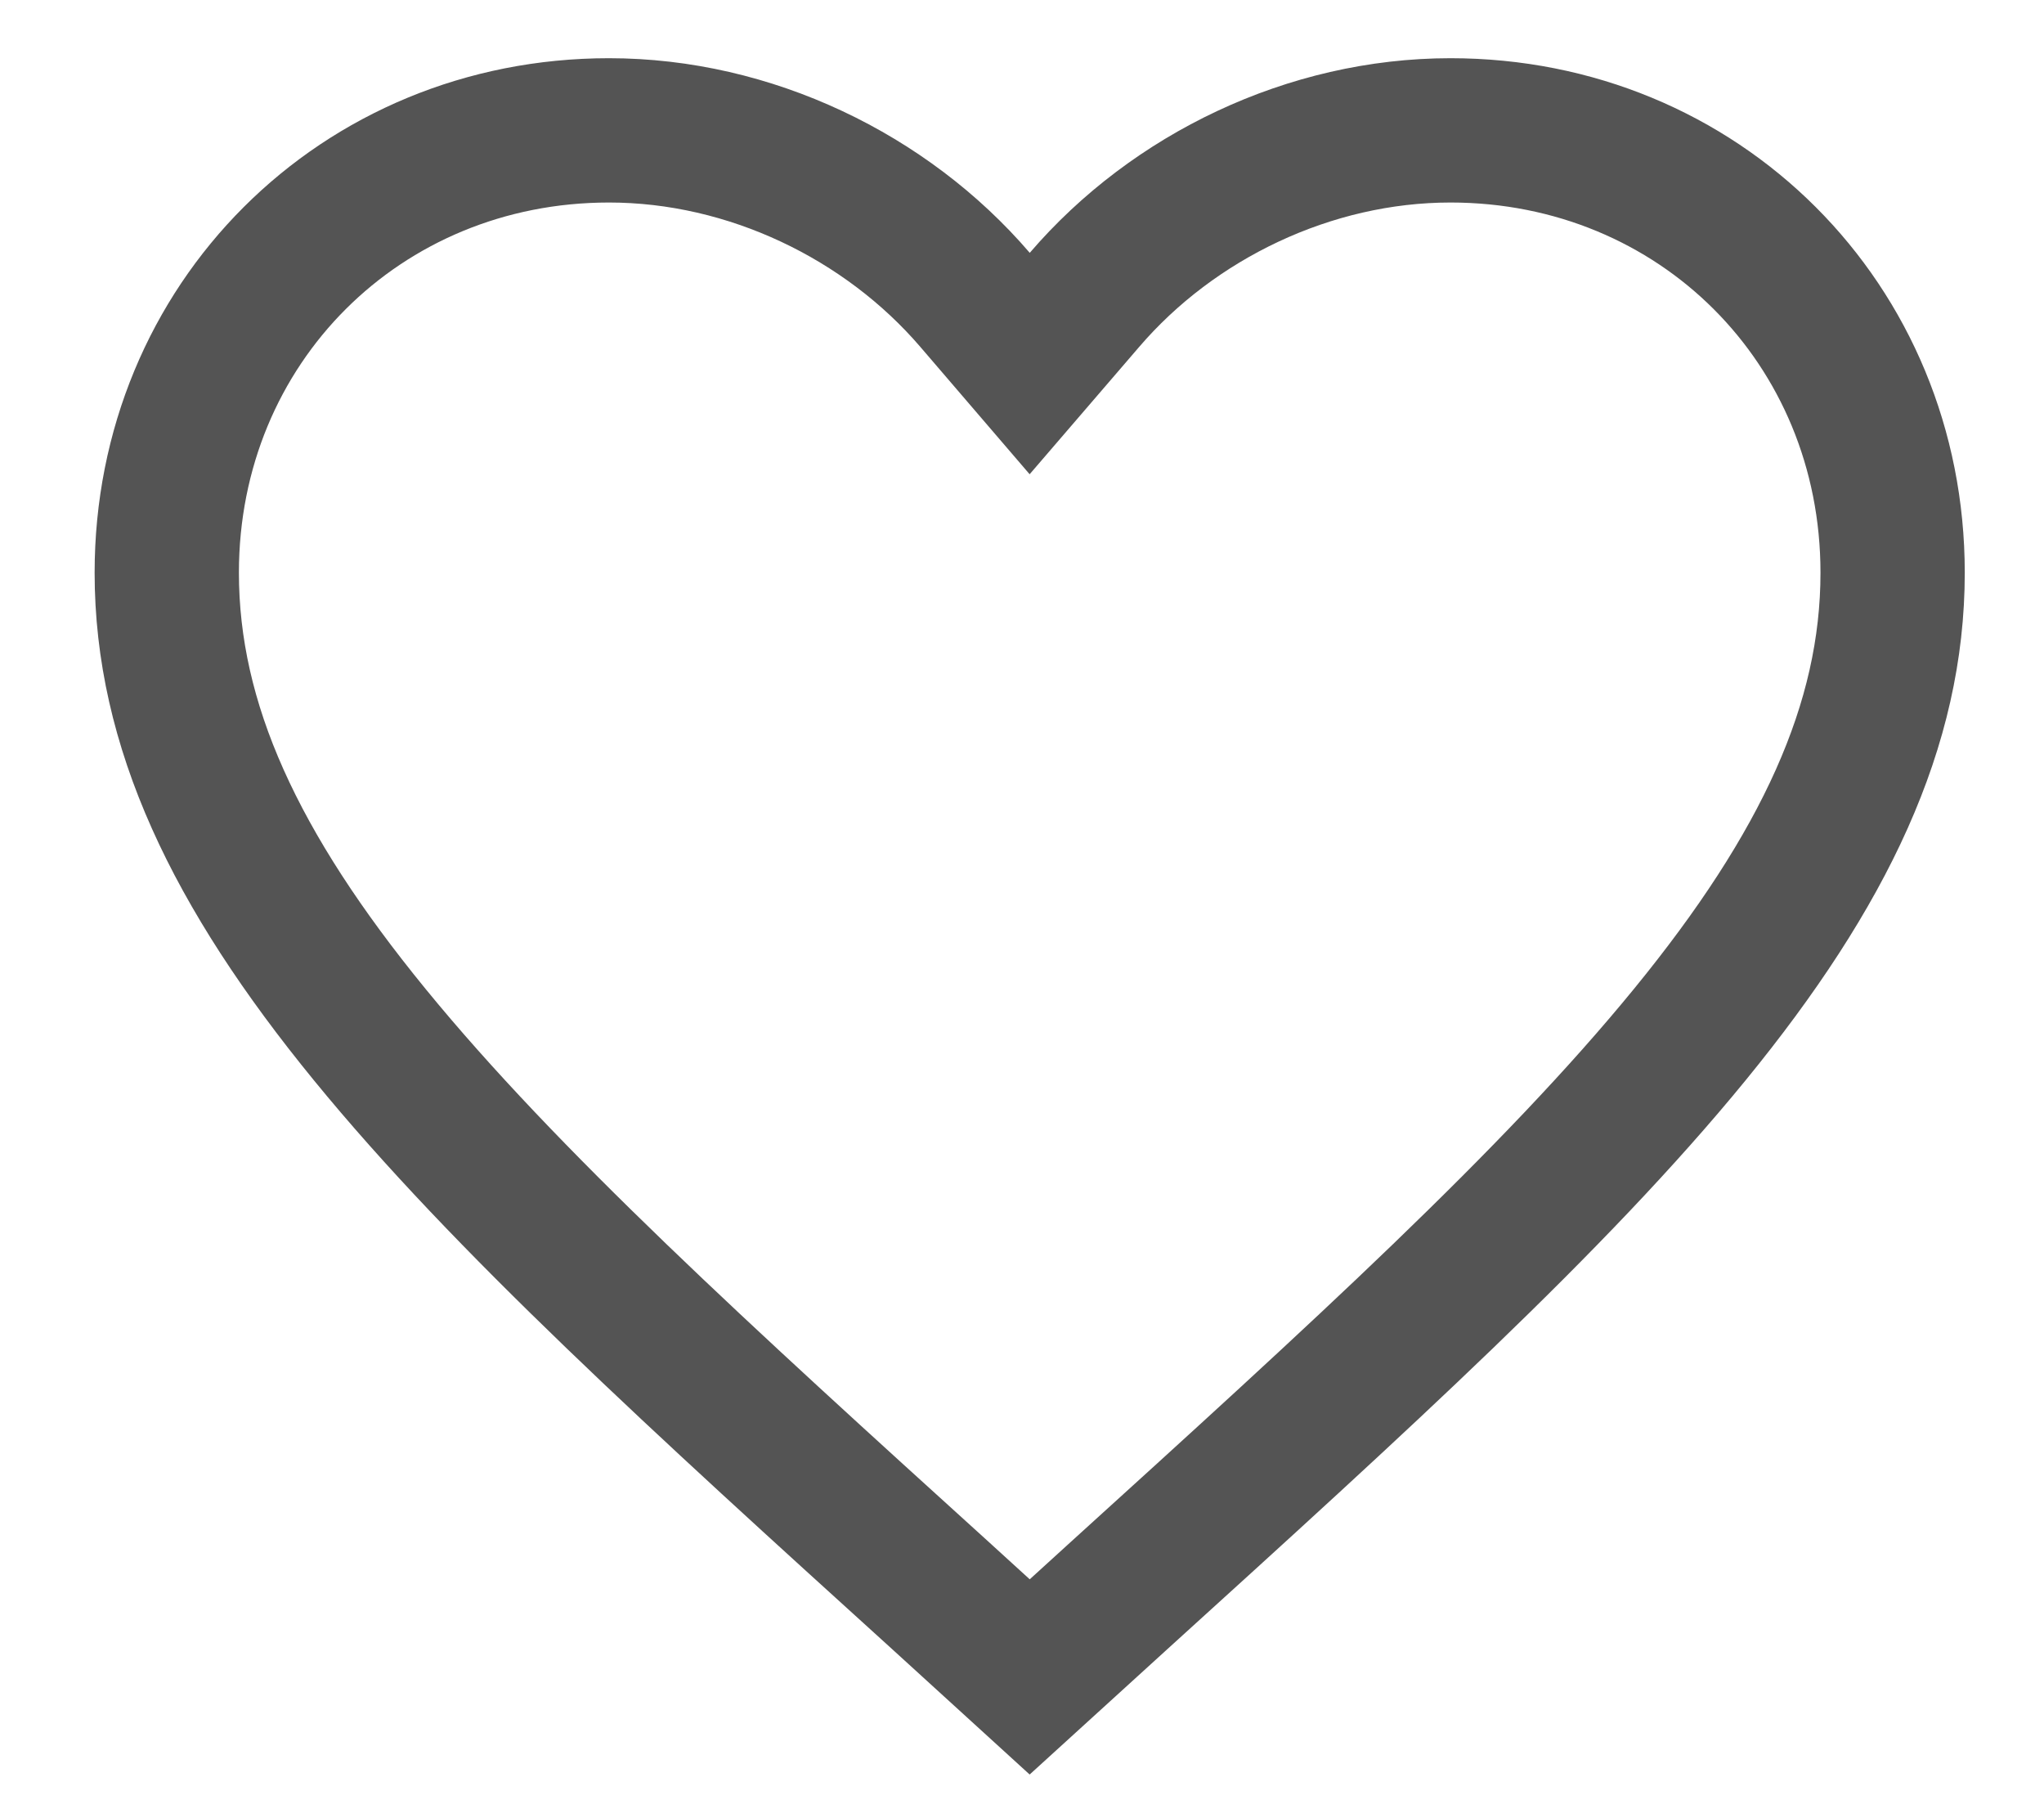 <svg width="17" height="15" viewBox="0 0 17 15" fill="none" xmlns="http://www.w3.org/2000/svg">
<path d="M7.841 13.285L7.84 13.284C5.825 11.457 4.202 9.982 3.075 8.603C1.954 7.232 1.387 6.03 1.387 4.762C1.387 2.69 3 1.084 5.065 1.084C6.236 1.084 7.371 1.633 8.109 2.493L8.564 3.023L9.02 2.493C9.758 1.633 10.892 1.084 12.064 1.084C14.129 1.084 15.741 2.69 15.741 4.762C15.741 6.03 15.175 7.232 14.054 8.603C12.927 9.982 11.303 11.457 9.289 13.284L9.288 13.285L8.564 13.944L7.841 13.285Z" stroke="#545454" stroke-width="1.2"/>
</svg>
